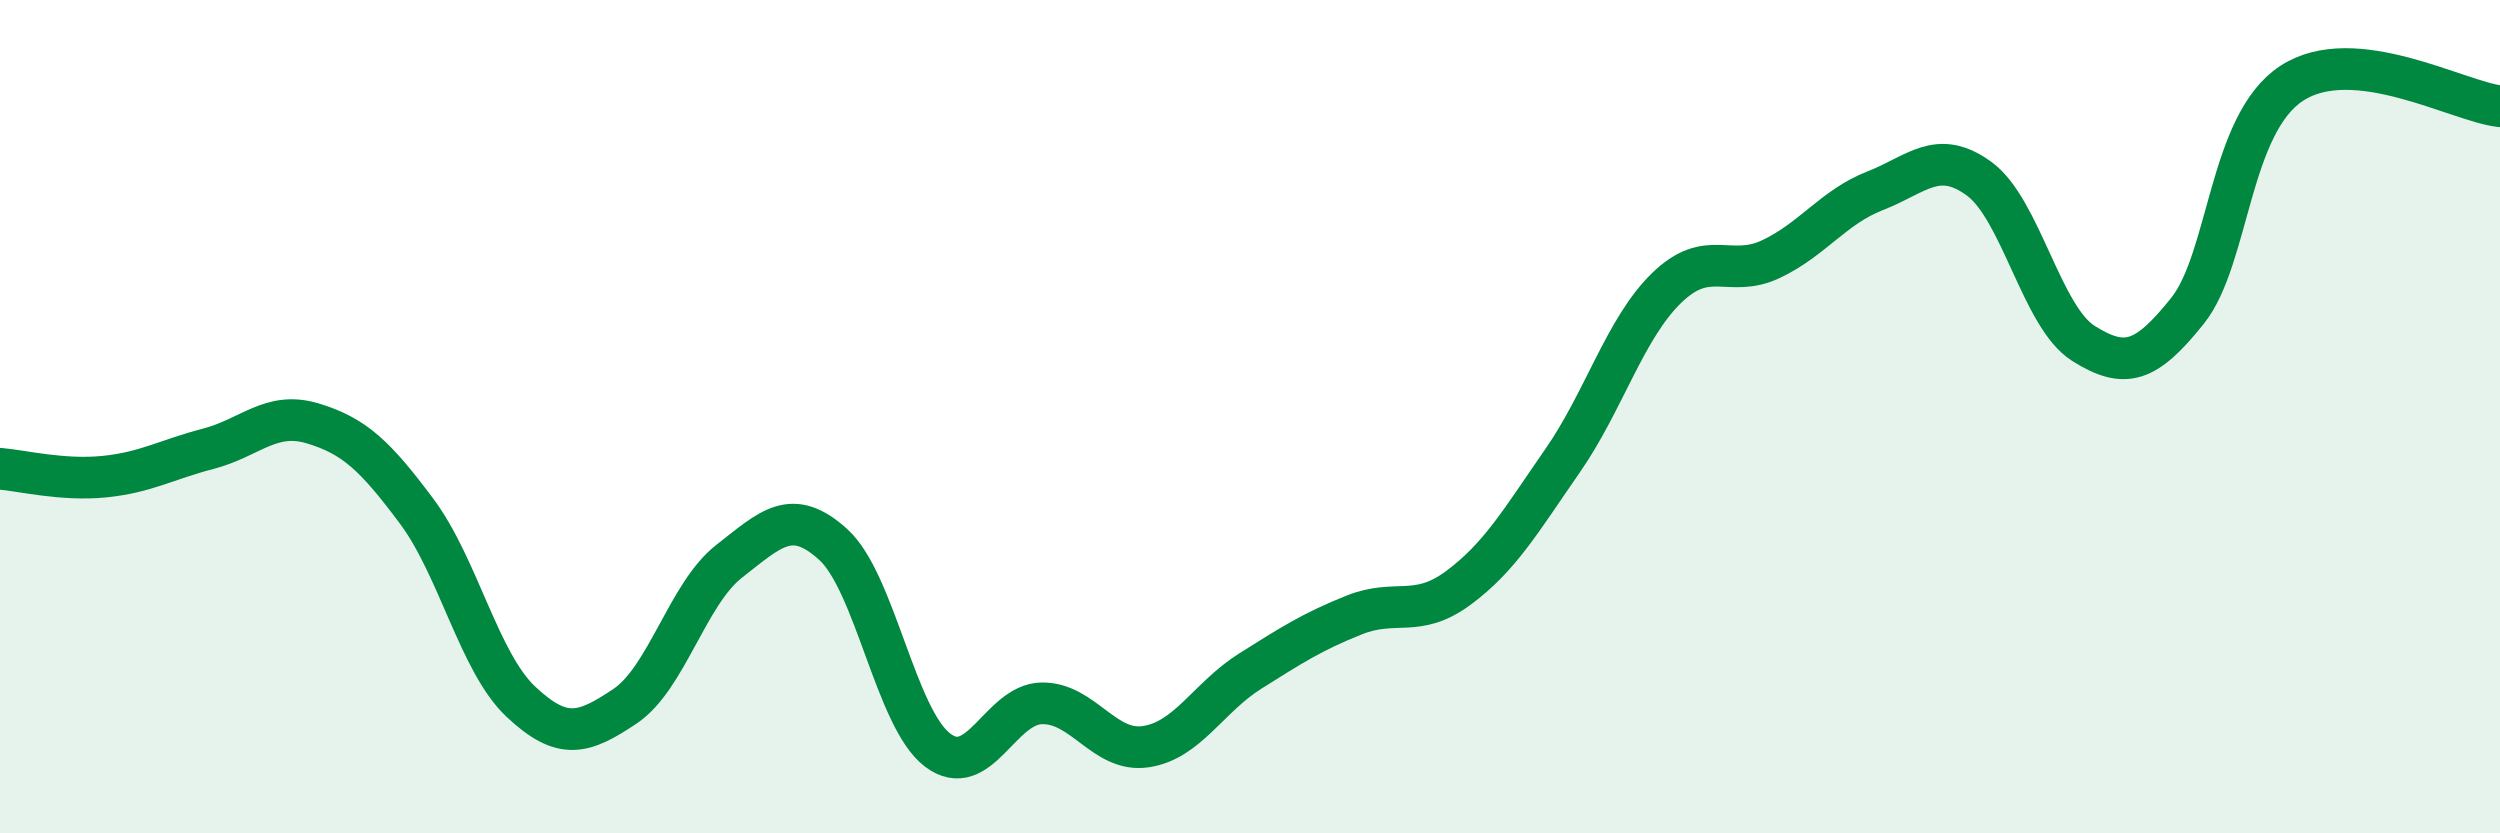 
    <svg width="60" height="20" viewBox="0 0 60 20" xmlns="http://www.w3.org/2000/svg">
      <path
        d="M 0,11.25 C 0.5,11.29 1.5,11.54 2.5,11.44 C 3.5,11.34 4,11.03 5,10.77 C 6,10.51 6.5,9.86 7.5,10.16 C 8.5,10.46 9,10.93 10,12.27 C 11,13.61 11.5,15.9 12.5,16.84 C 13.5,17.78 14,17.62 15,16.95 C 16,16.28 16.5,14.25 17.5,13.47 C 18.5,12.69 19,12.16 20,13.07 C 21,13.98 21.5,17.24 22.5,18 C 23.5,18.76 24,16.9 25,16.88 C 26,16.86 26.5,18.07 27.5,17.92 C 28.5,17.77 29,16.74 30,16.11 C 31,15.48 31.5,15.16 32.5,14.76 C 33.5,14.36 34,14.85 35,14.11 C 36,13.37 36.5,12.5 37.5,11.06 C 38.5,9.62 39,7.88 40,6.91 C 41,5.94 41.5,6.69 42.5,6.22 C 43.5,5.75 44,4.97 45,4.58 C 46,4.19 46.5,3.56 47.5,4.29 C 48.5,5.02 49,7.61 50,8.24 C 51,8.87 51.5,8.71 52.5,7.46 C 53.5,6.21 53.5,2.98 55,2 C 56.5,1.02 59,2.44 60,2.55L60 20L0 20Z"
        fill="#008740"
        opacity="0.1"
        stroke-linecap="round"
        stroke-linejoin="round"
      />
      <path
        d="M 0,11.25 C 0.5,11.29 1.5,11.54 2.5,11.44 C 3.5,11.34 4,11.03 5,10.77 C 6,10.51 6.5,9.86 7.5,10.16 C 8.5,10.46 9,10.93 10,12.27 C 11,13.61 11.5,15.9 12.5,16.84 C 13.5,17.78 14,17.62 15,16.95 C 16,16.28 16.5,14.25 17.5,13.47 C 18.5,12.69 19,12.16 20,13.07 C 21,13.98 21.5,17.24 22.5,18 C 23.5,18.76 24,16.9 25,16.88 C 26,16.86 26.5,18.07 27.5,17.92 C 28.5,17.77 29,16.74 30,16.11 C 31,15.48 31.5,15.16 32.5,14.76 C 33.5,14.36 34,14.85 35,14.11 C 36,13.37 36.5,12.5 37.5,11.06 C 38.5,9.62 39,7.88 40,6.91 C 41,5.94 41.5,6.69 42.5,6.22 C 43.5,5.75 44,4.97 45,4.58 C 46,4.19 46.5,3.56 47.5,4.29 C 48.5,5.02 49,7.61 50,8.24 C 51,8.87 51.5,8.71 52.5,7.46 C 53.5,6.21 53.5,2.98 55,2 C 56.5,1.02 59,2.44 60,2.55"
        stroke="#008740"
        stroke-width="1"
        fill="none"
        stroke-linecap="round"
        stroke-linejoin="round"
      />
    </svg>
  